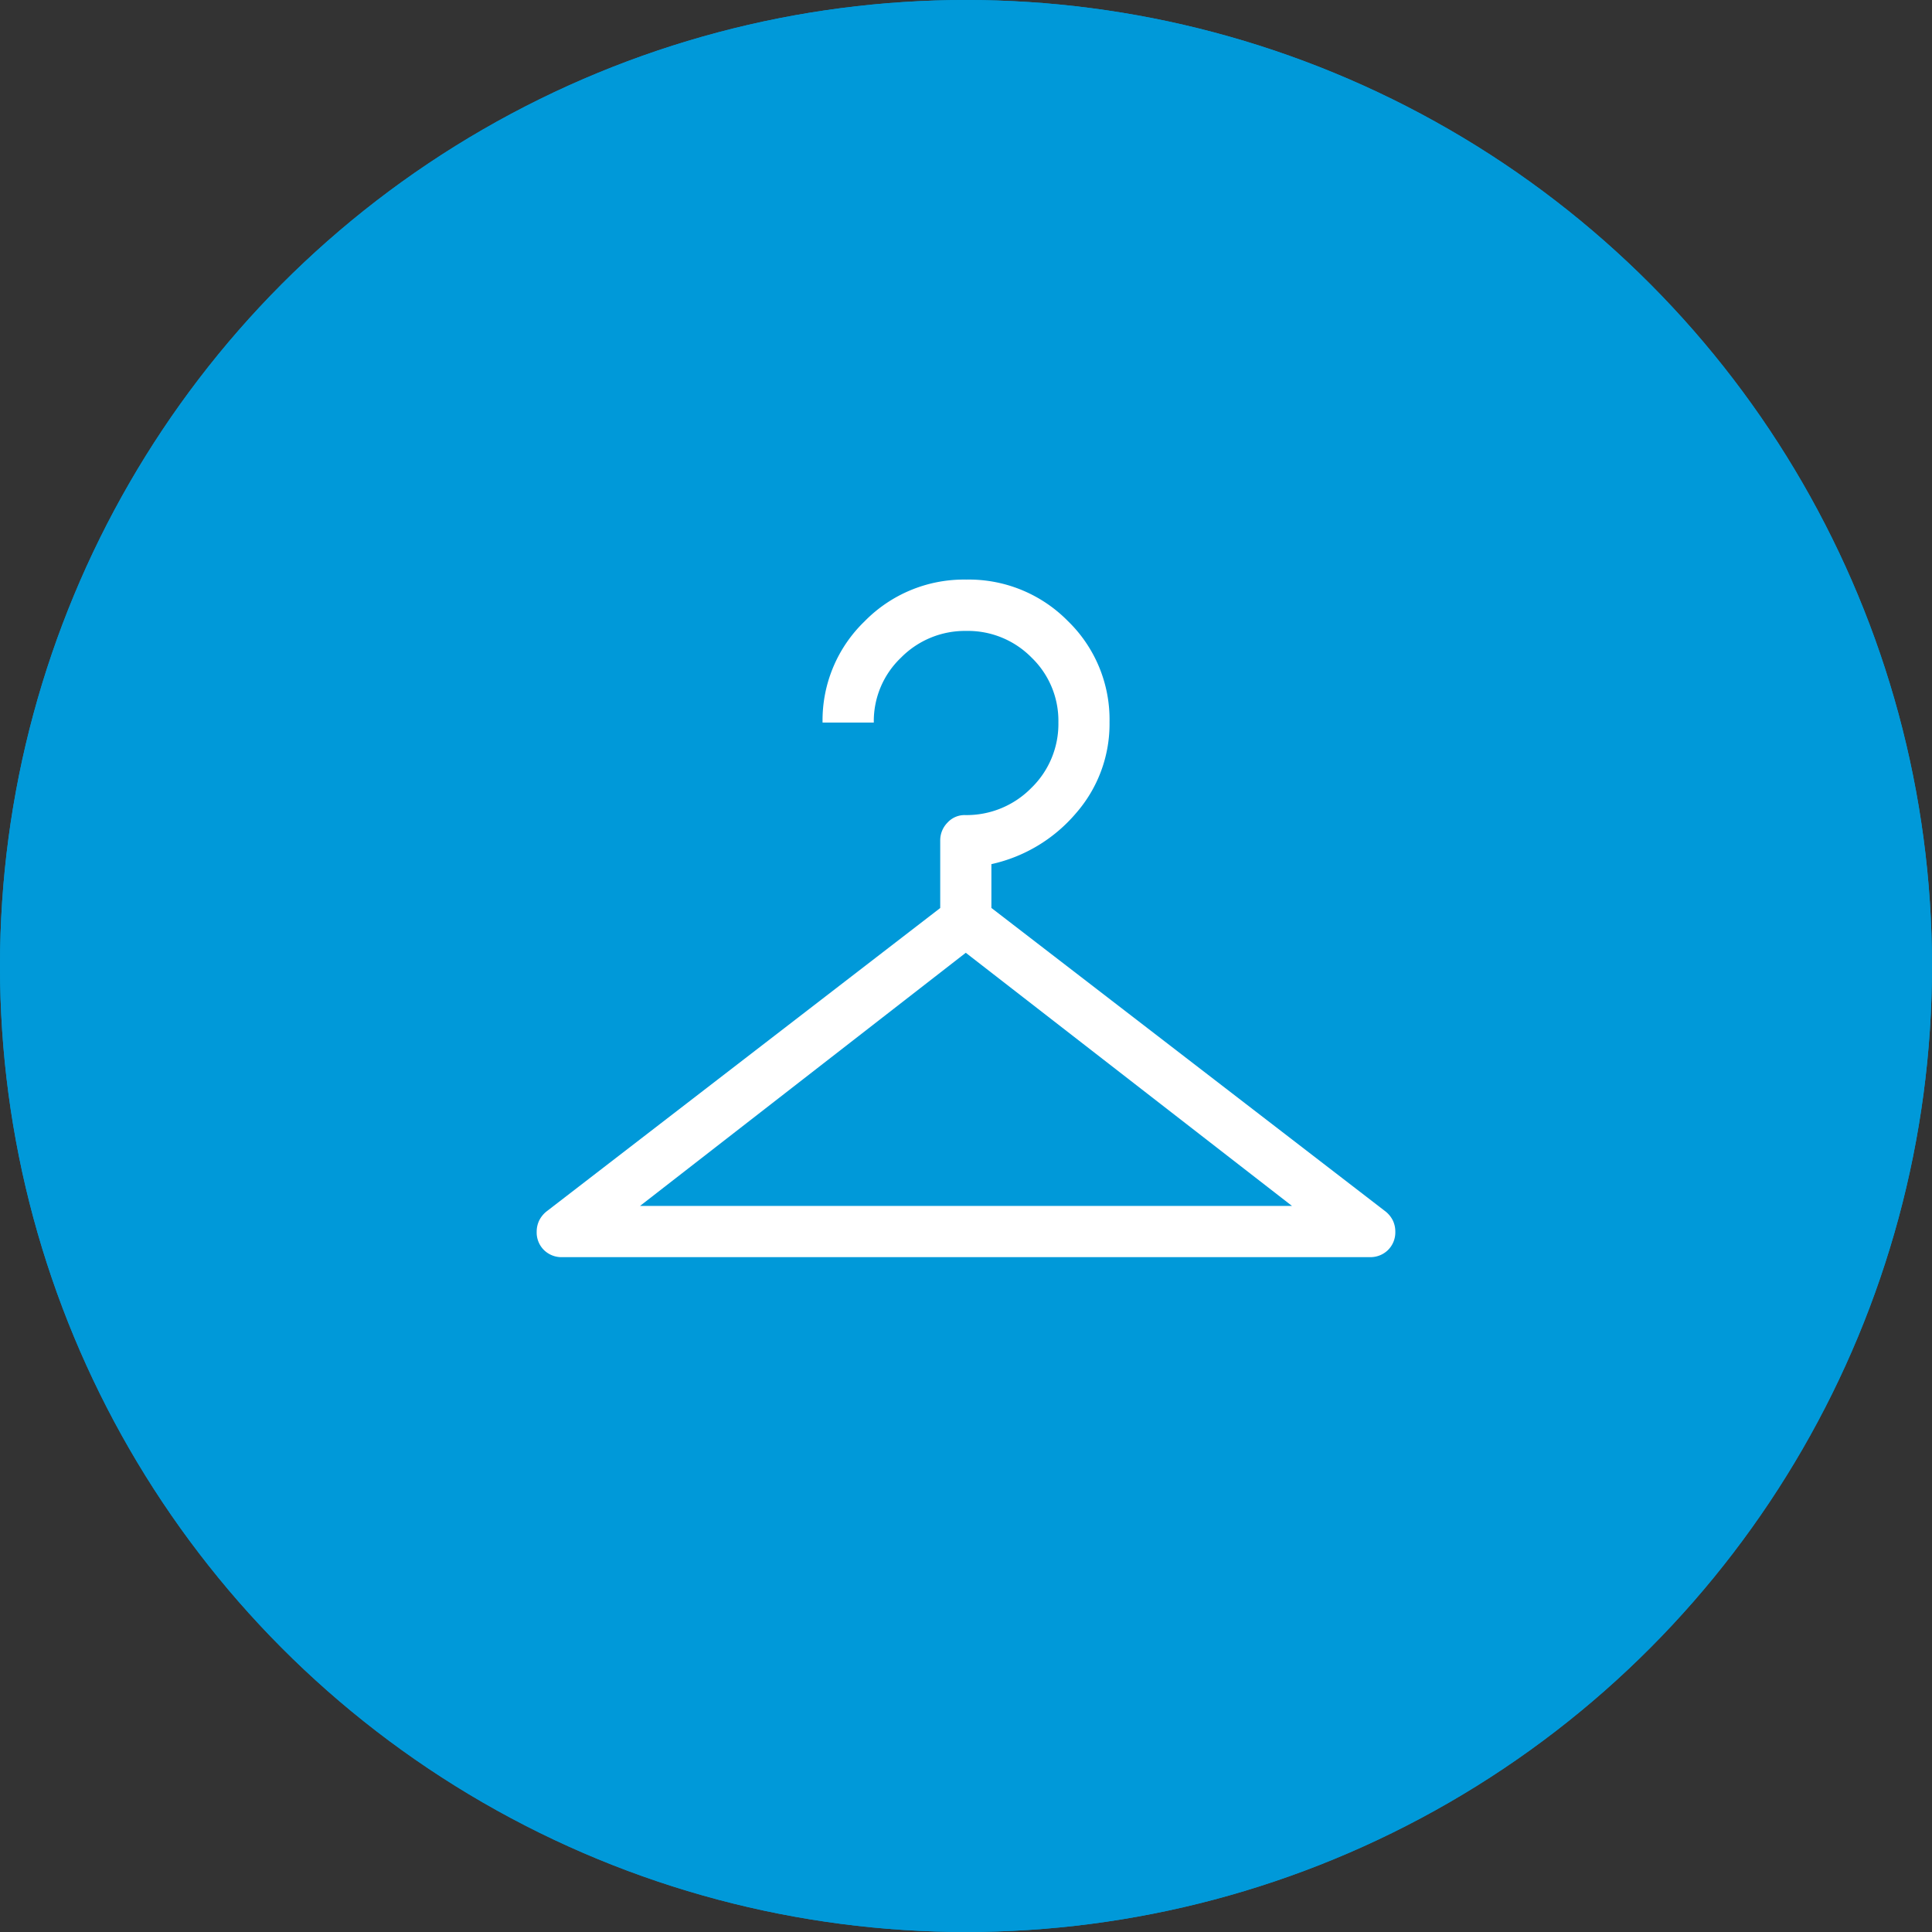 <svg xmlns="http://www.w3.org/2000/svg" width="90" height="90" viewBox="0 0 90 90"><rect x="0" y="0" width="90" height="90" fill="#333333" stroke="none"/><g fill="#0099d9" stroke="#0099d9" stroke-width="2"><circle cx="45" cy="45" r="45" stroke="none"/><circle cx="45" cy="45" r="44" fill="none"/></g><path d="M101.195-748.436a1.166,1.166,0,0,1-.857-.334,1.149,1.149,0,0,1-.336-.852,1.2,1.2,0,0,1,.117-.522,1.251,1.251,0,0,1,.372-.445L118.8-764.7v-3.136a1.174,1.174,0,0,1,.338-.841,1.075,1.075,0,0,1,.8-.353,4.227,4.227,0,0,0,3.1-1.257,4.155,4.155,0,0,0,1.267-3.065,4.087,4.087,0,0,0-1.251-3.016,4.155,4.155,0,0,0-3.038-1.24,4.185,4.185,0,0,0-3.043,1.245,4.082,4.082,0,0,0-1.267,3.024h-2.387a6.4,6.4,0,0,1,1.954-4.712A6.475,6.475,0,0,1,120.011-780a6.469,6.469,0,0,1,4.732,1.928,6.388,6.388,0,0,1,1.944,4.716,6.314,6.314,0,0,1-1.56,4.237,7.206,7.206,0,0,1-3.943,2.375v2.04l18.327,14.114a1.244,1.244,0,0,1,.372.441,1.184,1.184,0,0,1,.117.52,1.158,1.158,0,0,1-.336.856,1.162,1.162,0,0,1-.857.336Zm3.622-2.387h30.369l-15.195-11.792Z" transform="translate(-75.001 806.999)" fill="#fff"/></svg>